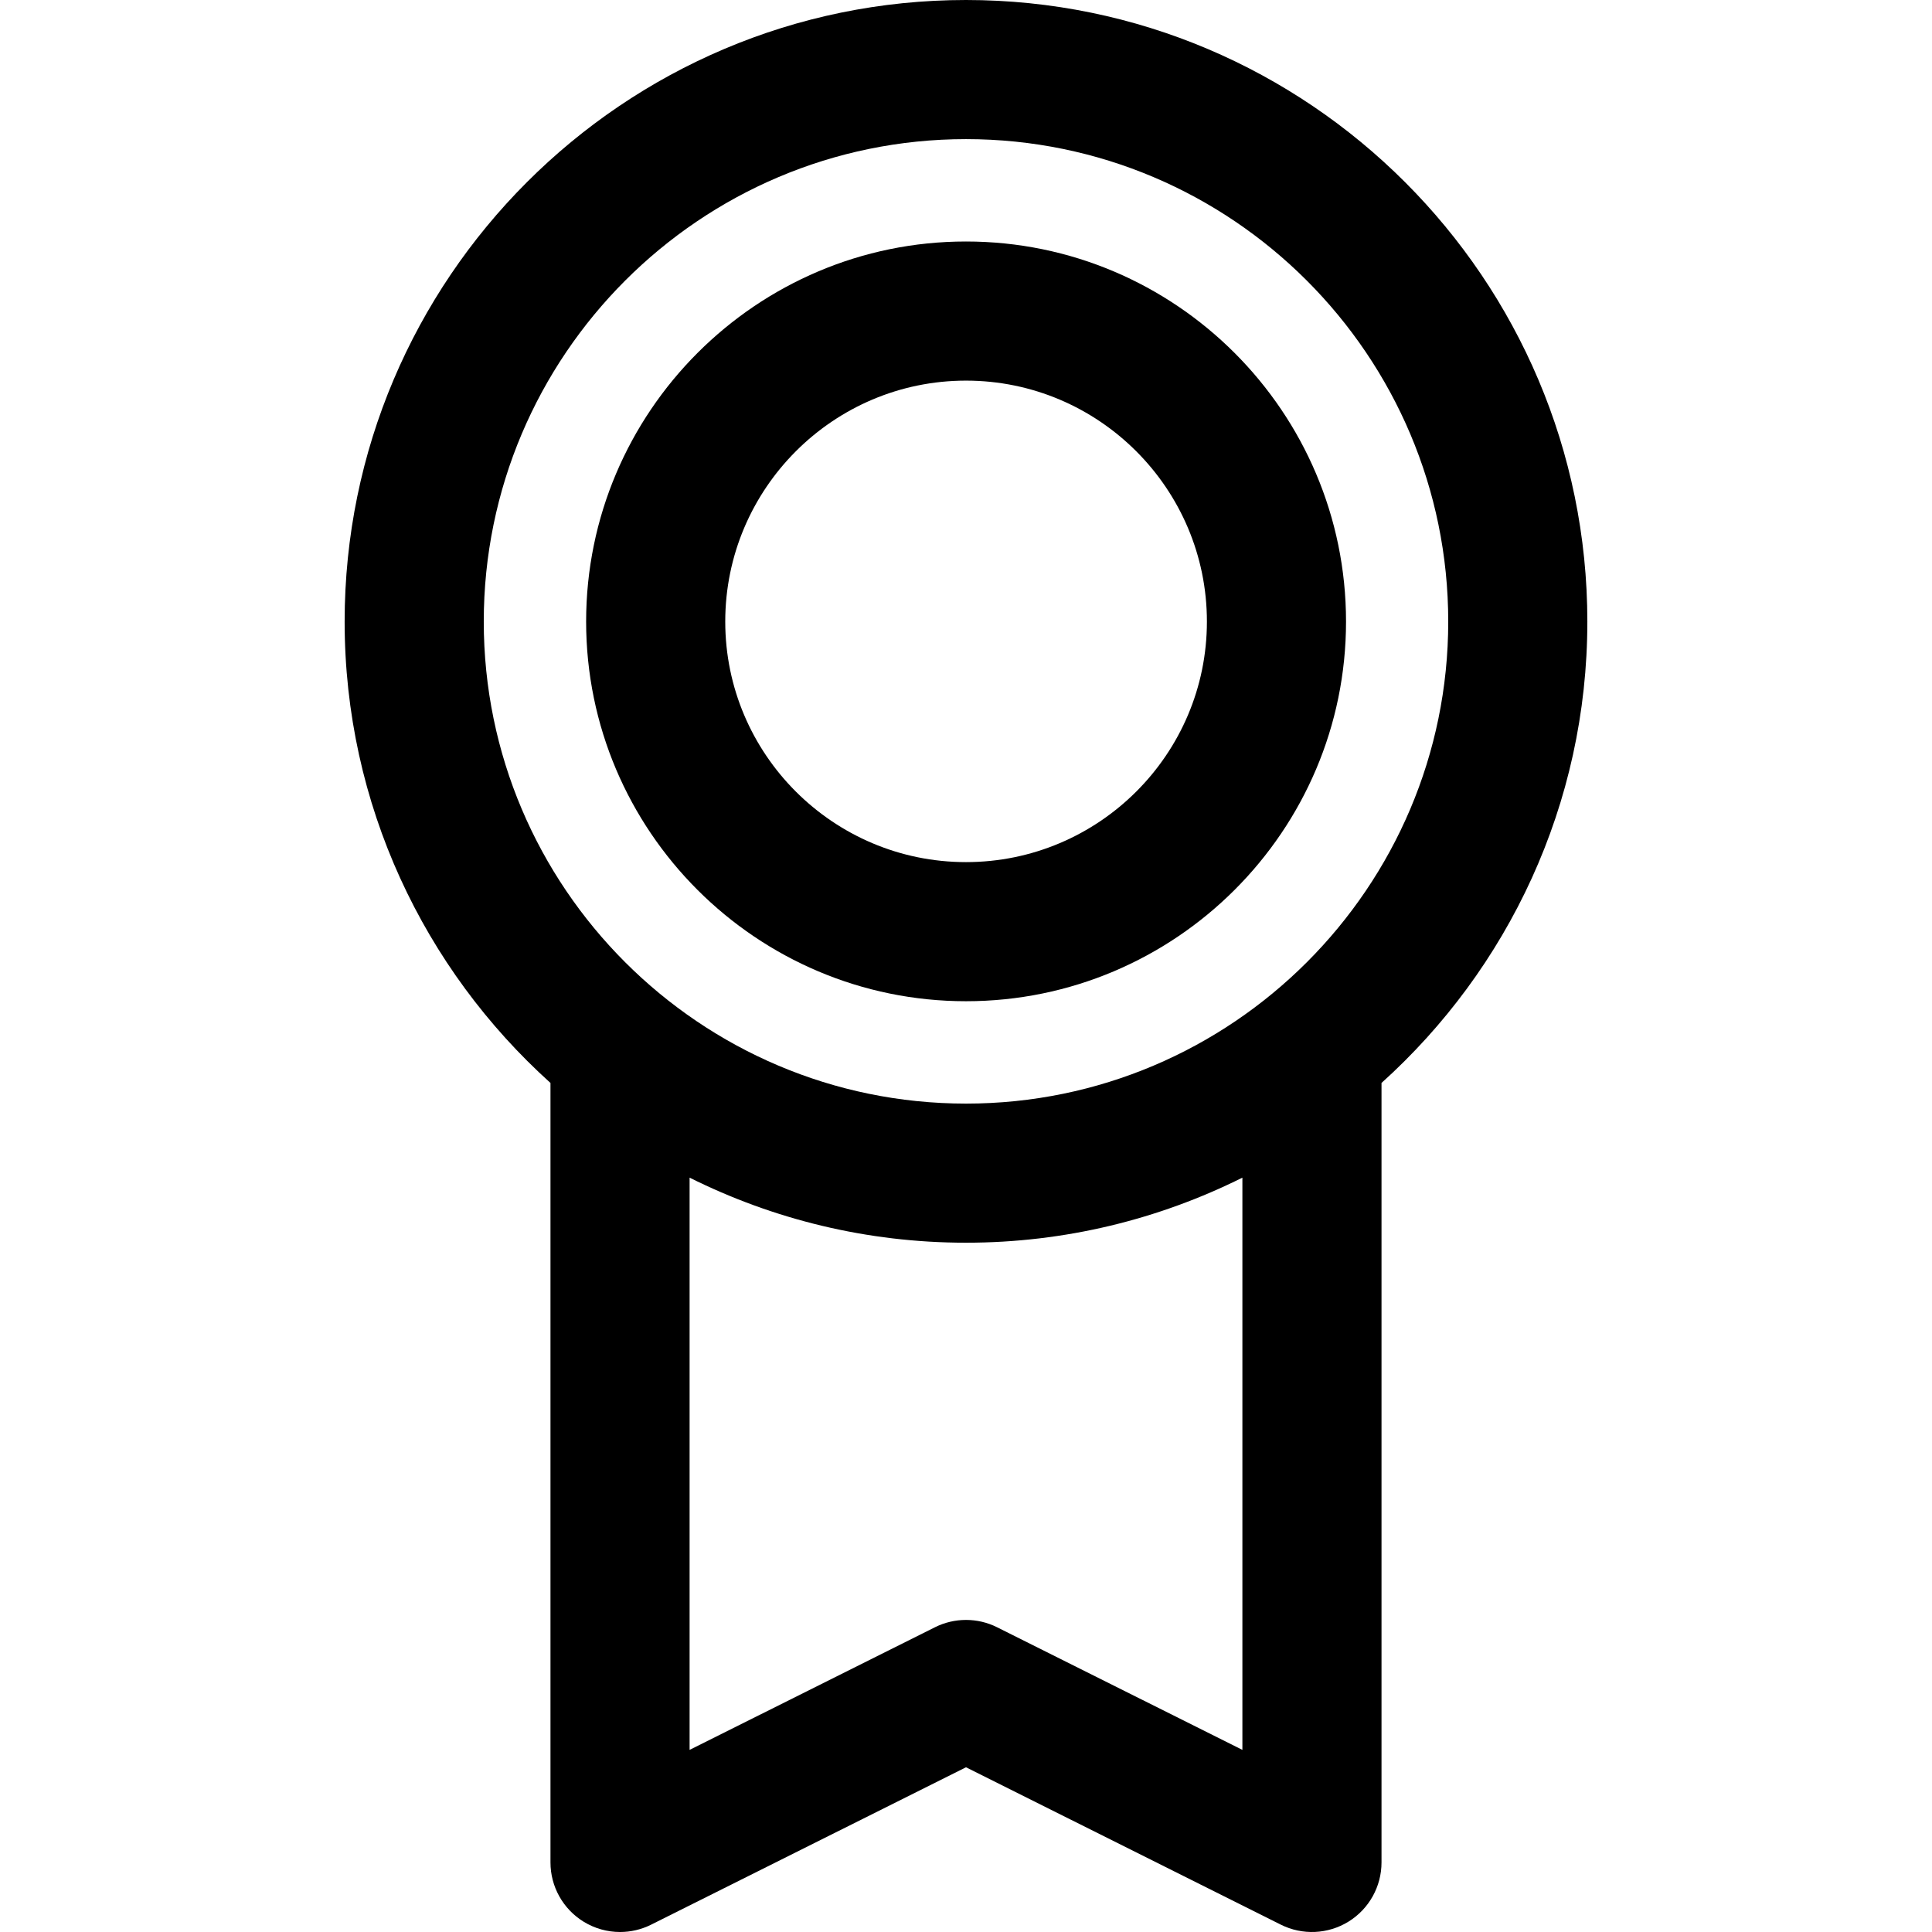 <?xml version='1.0' encoding='iso-8859-1'?>
<!DOCTYPE svg PUBLIC '-//W3C//DTD SVG 1.1//EN' 'http://www.w3.org/Graphics/SVG/1.1/DTD/svg11.dtd'>
<!-- Uploaded to: SVG Repo, www.svgrepo.com, Generator: SVG Repo Mixer Tools -->
<svg fill="#000000" height="800px" width="800px" version="1.1" xmlns="http://www.w3.org/2000/svg" viewBox="0 0 208.307 208.307" xmlns:xlink="http://www.w3.org/1999/xlink" enable-background="new 0 0 208.307 208.307">
  <g>
    <path d="m171.147,67.018c0-36.954-30.053-67.018-66.994-67.018s-66.994,30.064-66.994,67.018c-7.10543e-15,19.723 8.577,37.478 22.193,49.745v84.044c0,2.599 1.346,5.013 3.557,6.379 1.204,0.745 2.572,1.121 3.944,1.121 1.146,0 2.294-0.262 3.352-0.791l33.95-16.969 33.945,16.969c2.326,1.163 5.086,1.037 7.297-0.329 2.211-1.367 3.557-3.781 3.557-6.38v-84.044c13.616-12.268 22.193-30.022 22.193-49.745zm-118.988,0c7.10543e-15-28.683 23.325-52.018 51.994-52.018 28.669,0 51.994,23.335 51.994,52.018 0,28.657-23.325,51.972-51.994,51.972-28.669-0.001-51.994-23.315-51.994-51.972zm81.795,121.654l-26.445-13.22c-2.111-1.056-4.596-1.056-6.707,0l-26.45,13.22v-61.699c8.982,4.48 19.099,7.015 29.801,7.015 10.702,0 20.818-2.535 29.801-7.015v61.699z"/>
    <path d="m104.153,107.952c22.593,0 40.975-18.363 40.975-40.935 0-22.596-18.381-40.979-40.975-40.979-22.584,0-40.957,18.383-40.957,40.979-2.13163e-14,22.572 18.373,40.935 40.957,40.935zm0-66.913c14.322,0 25.975,11.654 25.975,25.979 0,14.3-11.652,25.935-25.975,25.935-14.313,0-25.957-11.634-25.957-25.935-2.84217e-14-14.325 11.644-25.979 25.957-25.979z"/>
  </g>
</svg>